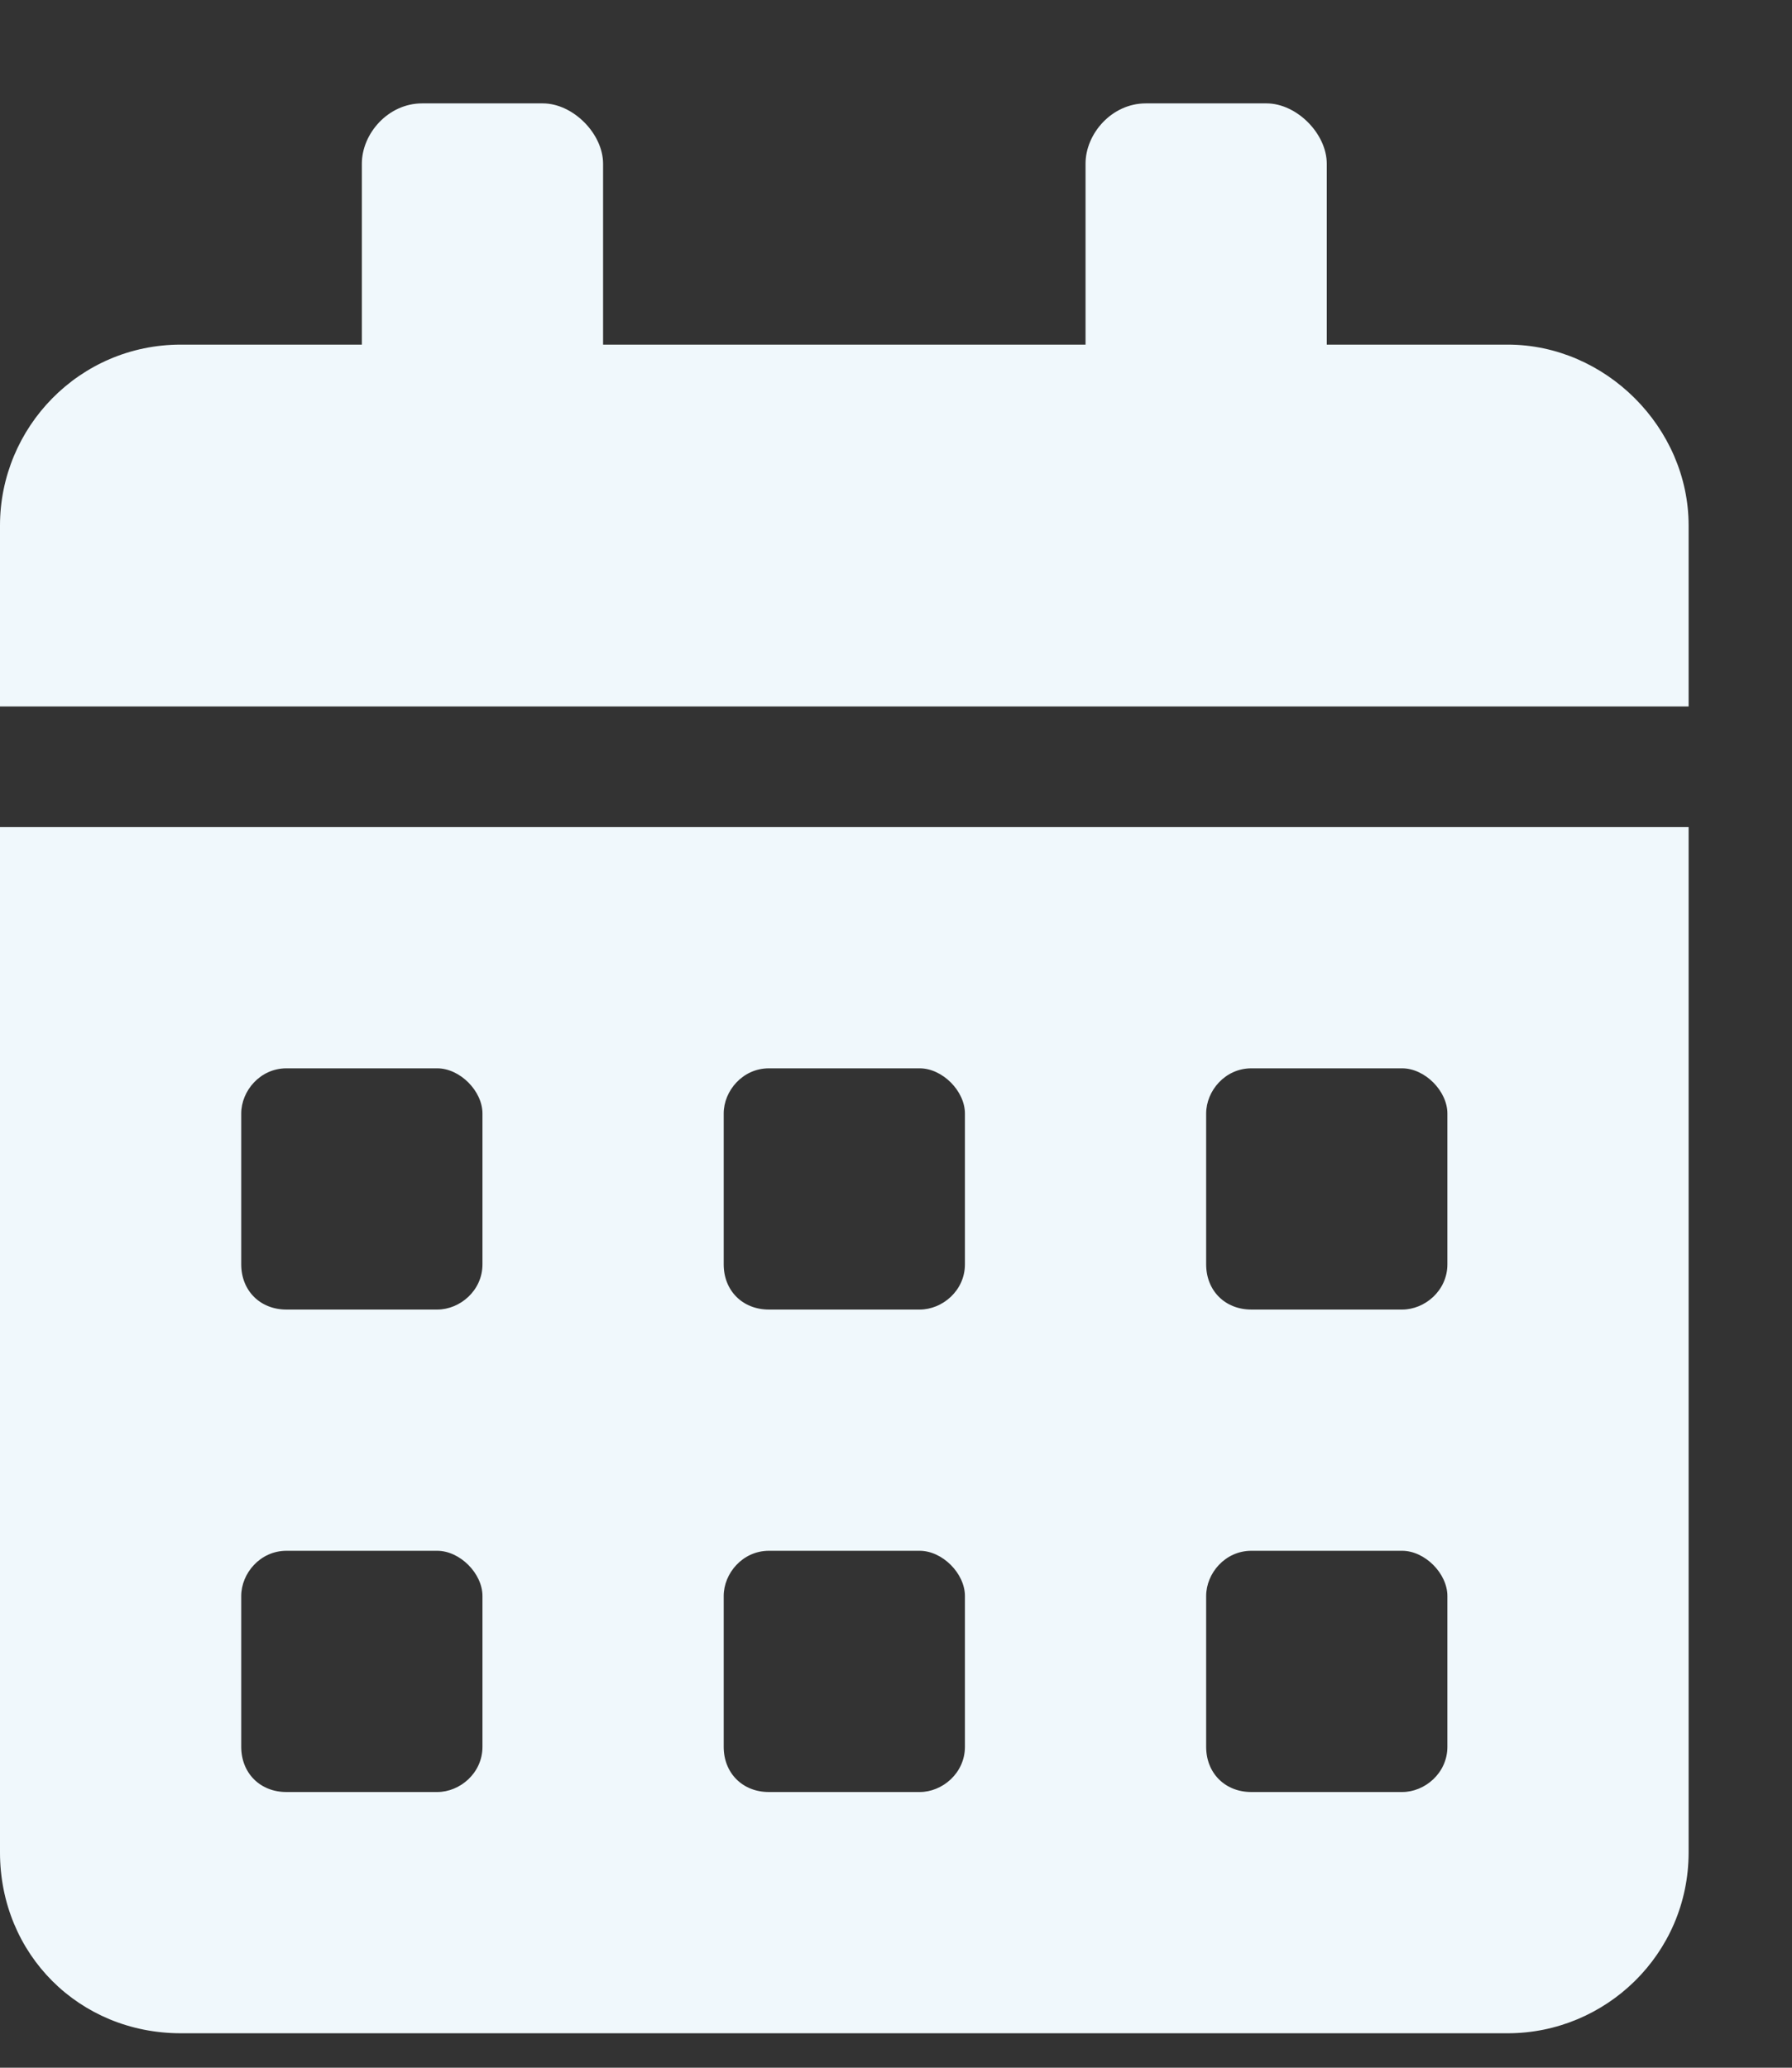<svg width="13" height="15" viewBox="0 0 13 15" fill="none" xmlns="http://www.w3.org/2000/svg">
<rect x="0" y="0" width="13" height="15" fill="#333333" stroke="none"/>
<path d="M0 13.438V6H12.25V13.438C12.25 14.176 11.648 14.75 10.938 14.75H1.312C0.574 14.75 0 14.176 0 13.438ZM8.75 8.078V9.172C8.75 9.363 8.887 9.5 9.078 9.5H10.172C10.336 9.5 10.5 9.363 10.5 9.172V8.078C10.5 7.914 10.336 7.75 10.172 7.75H9.078C8.887 7.75 8.75 7.914 8.75 8.078ZM8.75 11.578V12.672C8.75 12.863 8.887 13 9.078 13H10.172C10.336 13 10.5 12.863 10.5 12.672V11.578C10.5 11.414 10.336 11.25 10.172 11.25H9.078C8.887 11.25 8.75 11.414 8.75 11.578ZM5.25 8.078V9.172C5.25 9.363 5.387 9.5 5.578 9.5H6.672C6.836 9.5 7 9.363 7 9.172V8.078C7 7.914 6.836 7.75 6.672 7.75H5.578C5.387 7.75 5.25 7.914 5.25 8.078ZM5.25 11.578V12.672C5.25 12.863 5.387 13 5.578 13H6.672C6.836 13 7 12.863 7 12.672V11.578C7 11.414 6.836 11.25 6.672 11.25H5.578C5.387 11.25 5.25 11.414 5.25 11.578ZM1.75 8.078V9.172C1.75 9.363 1.887 9.5 2.078 9.5H3.172C3.336 9.5 3.5 9.363 3.5 9.172V8.078C3.5 7.914 3.336 7.75 3.172 7.75H2.078C1.887 7.75 1.75 7.914 1.75 8.078ZM1.75 11.578V12.672C1.75 12.863 1.887 13 2.078 13H3.172C3.336 13 3.5 12.863 3.5 12.672V11.578C3.5 11.414 3.336 11.25 3.172 11.25H2.078C1.887 11.25 1.75 11.414 1.75 11.578ZM10.938 2.5C11.648 2.5 12.25 3.102 12.25 3.812V5.125H0V3.812C0 3.102 0.574 2.5 1.312 2.5H2.625V1.188C2.625 0.969 2.816 0.75 3.062 0.75H3.938C4.156 0.75 4.375 0.969 4.375 1.188V2.5H7.875V1.188C7.875 0.969 8.066 0.75 8.312 0.75H9.188C9.406 0.75 9.625 0.969 9.625 1.188V2.5H10.938Z" fill="#F0F8FC"/>
</svg>
